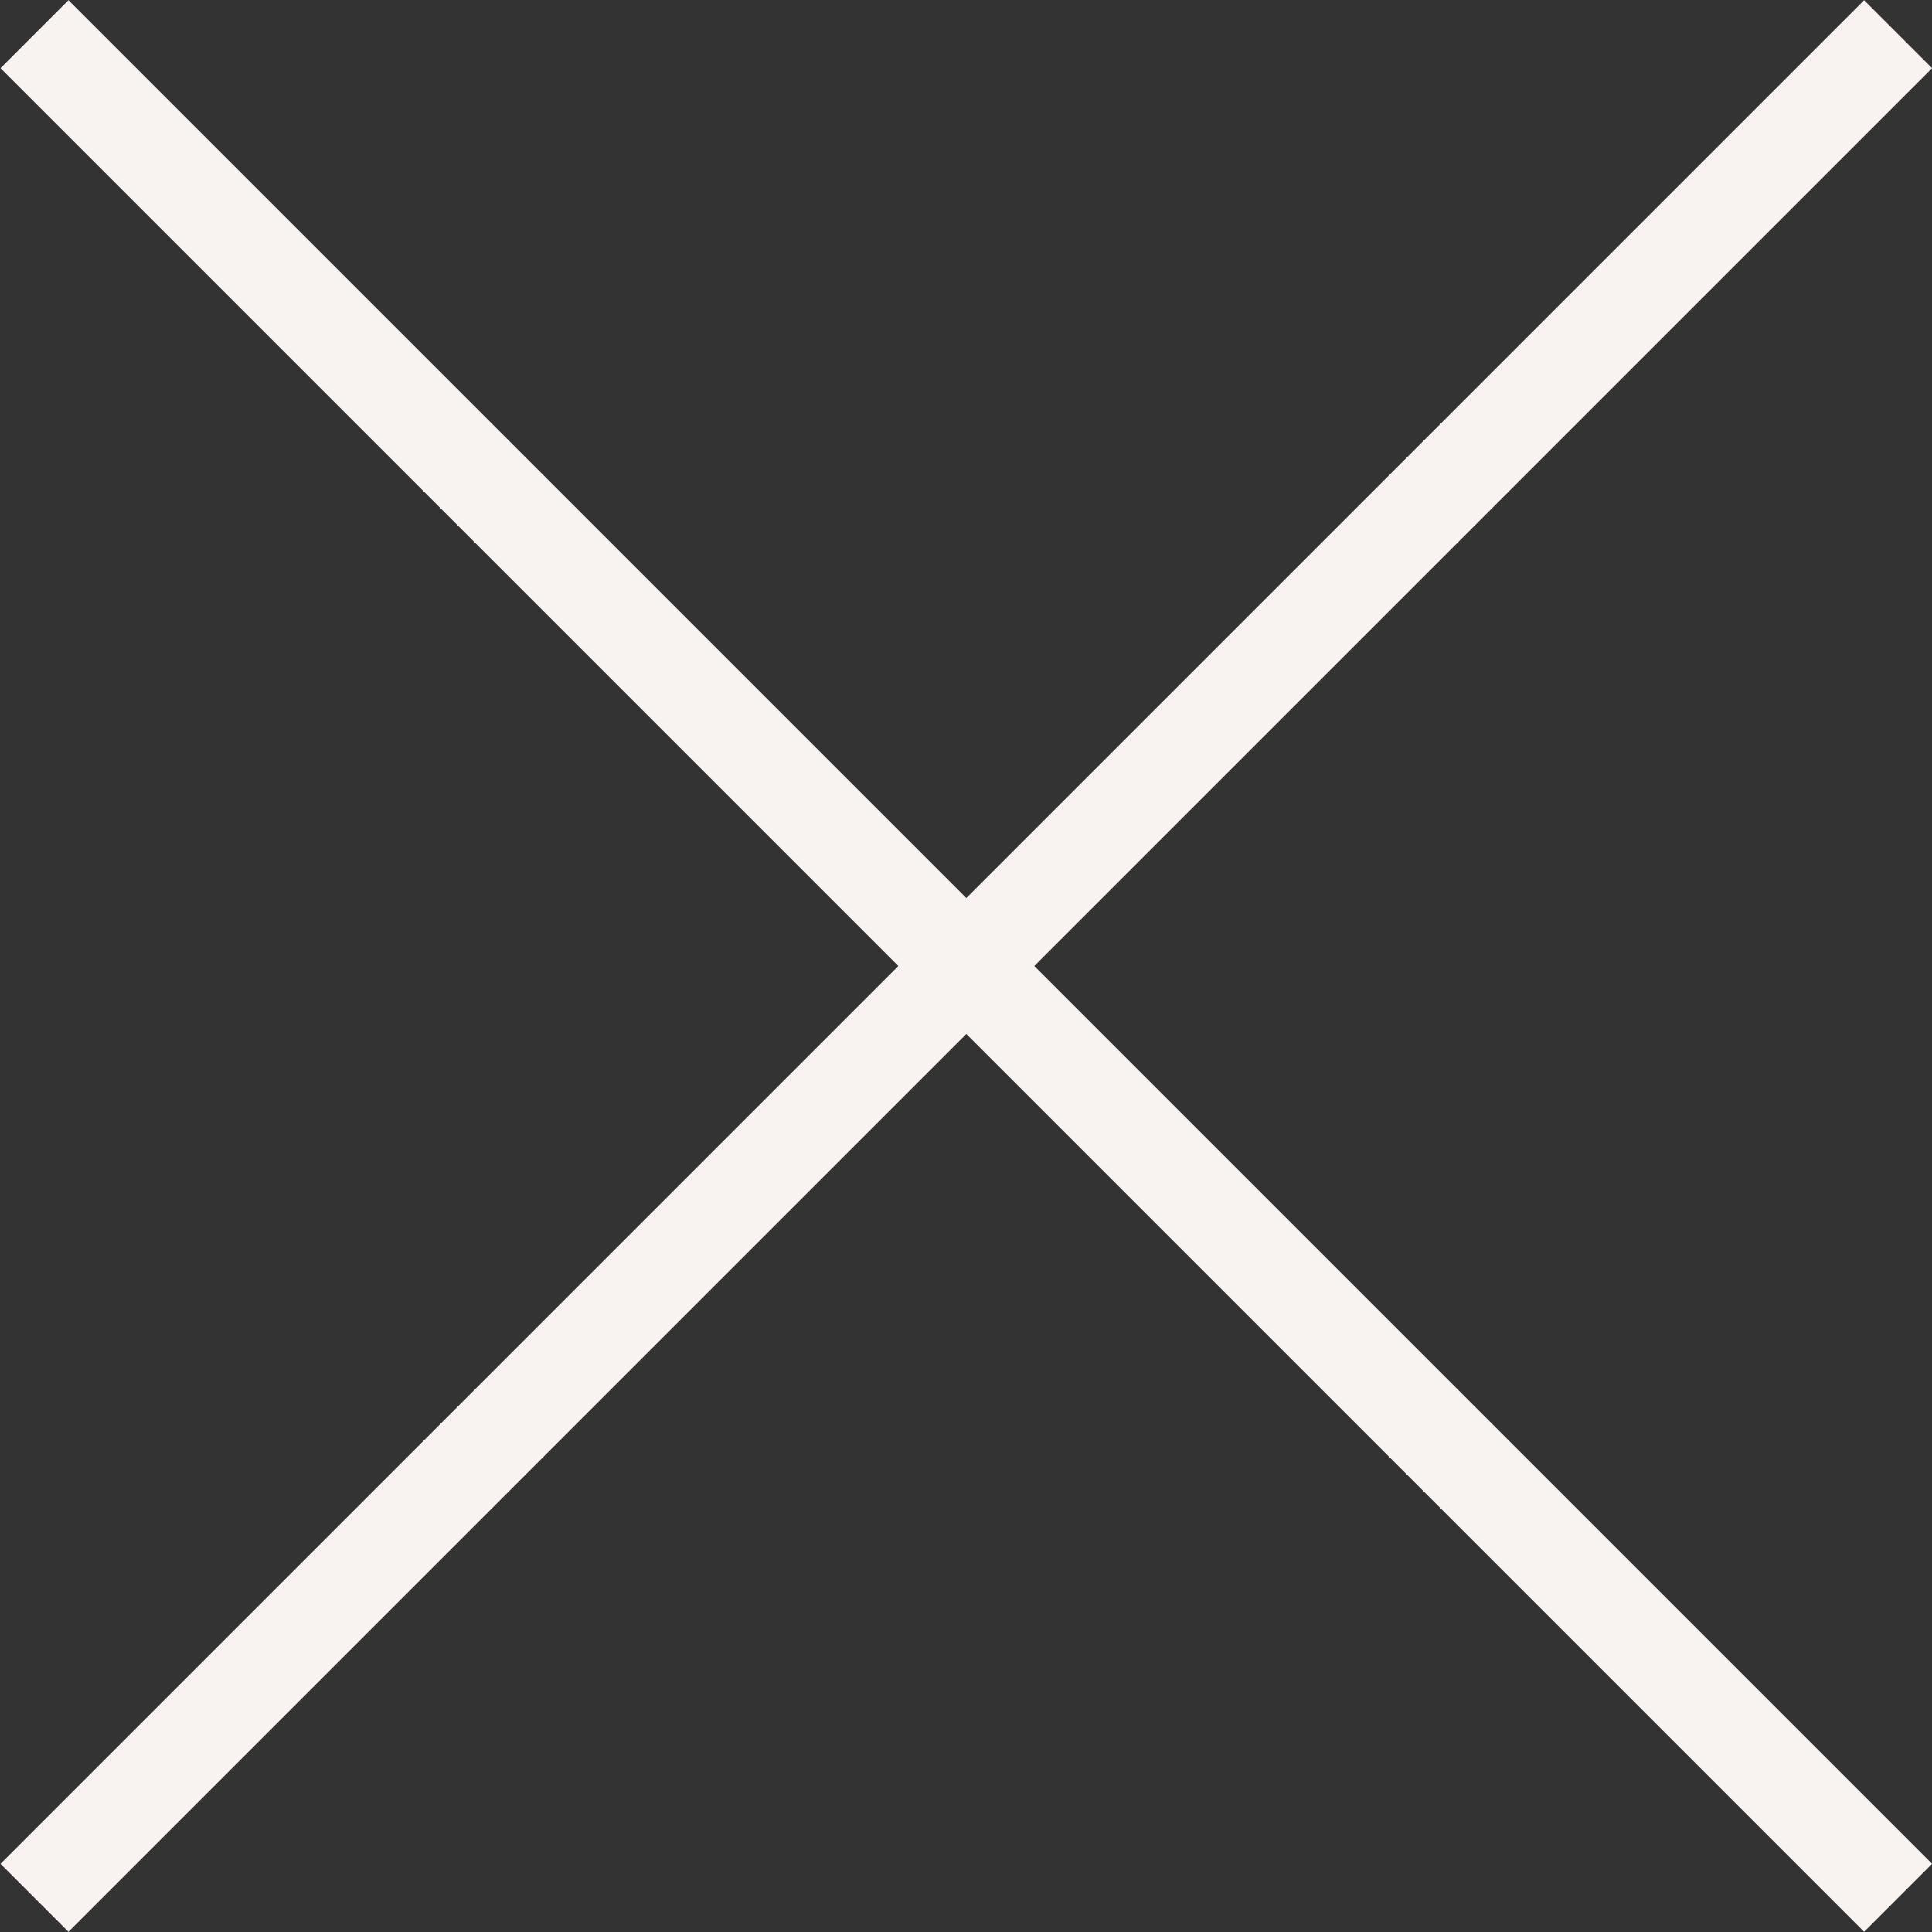<?xml version="1.0" encoding="UTF-8"?><svg xmlns="http://www.w3.org/2000/svg" viewBox="0 0 20.1 20.1"><rect x="0" y="0" width="20.1" height="20.1" fill="#333333" stroke="none"/><defs><style>.d{fill:#f8f2f0;}</style></defs><g id="a"/><g id="b"><g id="c"><g><rect class="d" x="9.55" y="-3.66" width="1" height="27.42" transform="translate(-4.16 10.05) rotate(-45)"/><rect class="d" x="-3.66" y="9.55" width="27.42" height="1" transform="translate(-4.16 10.05) rotate(-45)"/></g></g></g></svg>